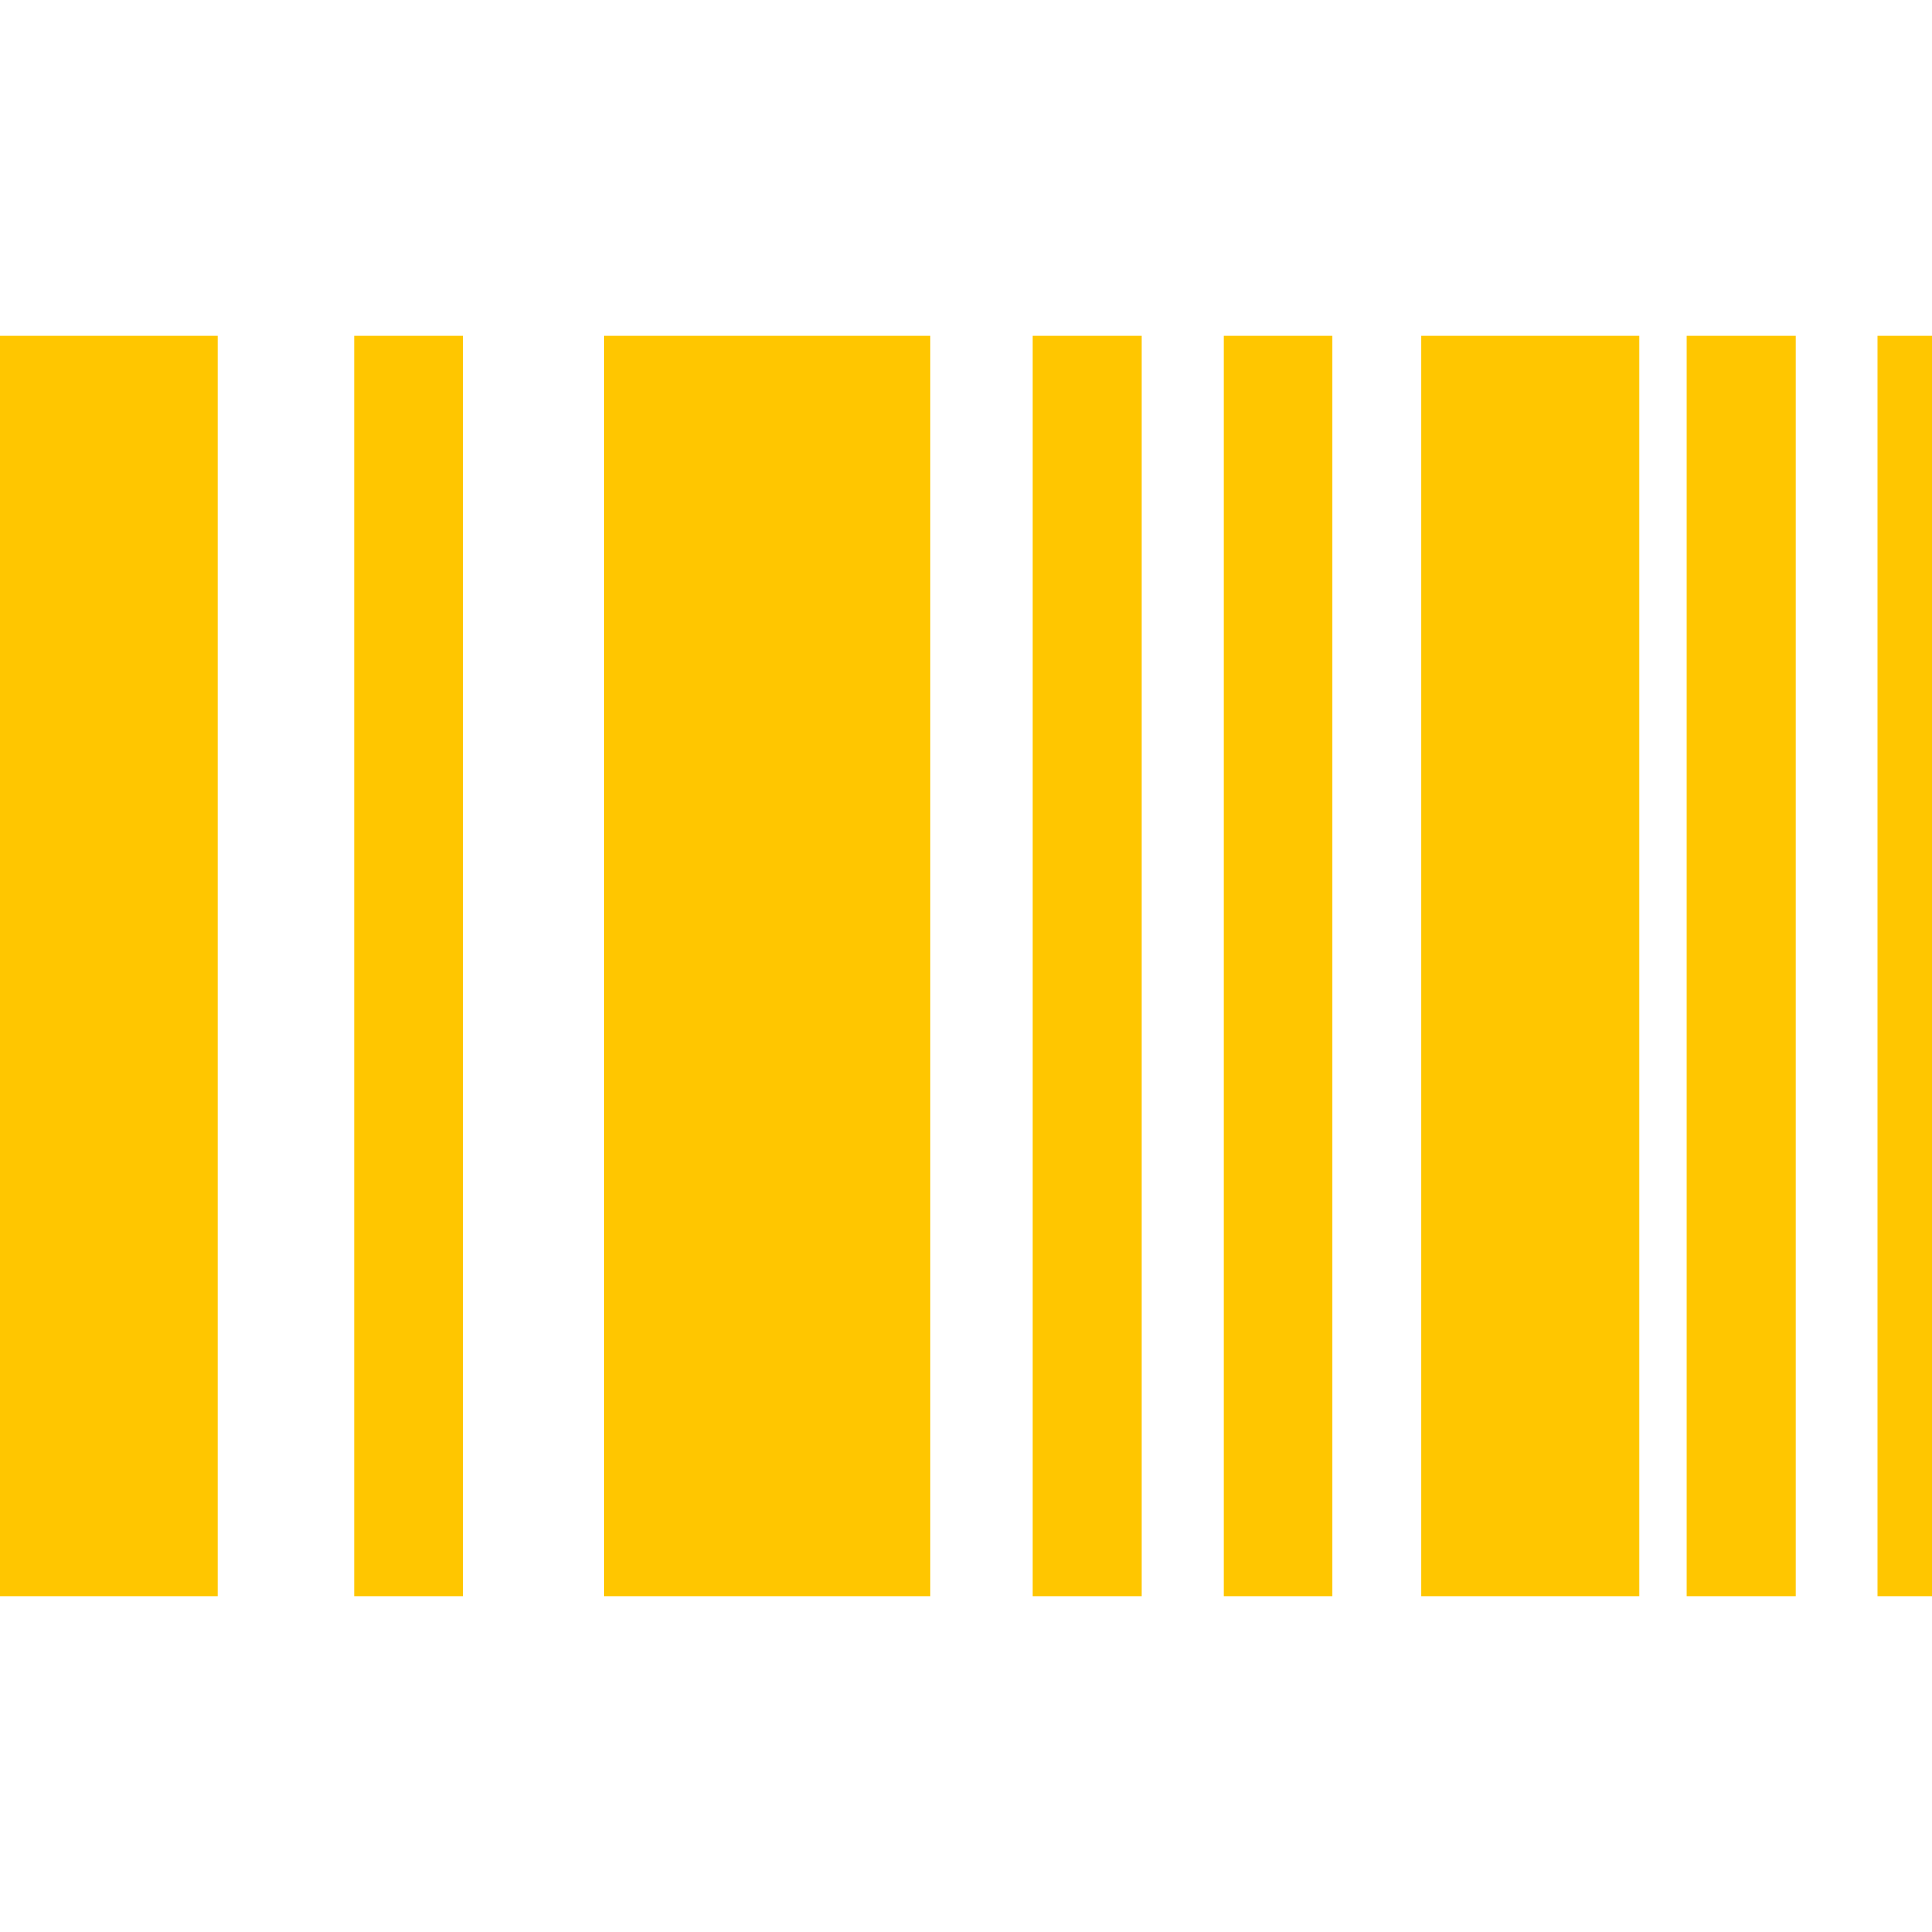<svg xmlns="http://www.w3.org/2000/svg" width="20" height="20" viewBox="0 0 20 20" fill="none"><g id="fi_39881"><g id="Group"><g id="Group_2"><path id="Vector" d="M2.254 3.478H0V16.522H2.254V3.478Z" fill="#FFC600"></path><path id="Vector_2" d="M16.97 3.478H14.713V16.522H16.97V3.478Z" fill="#FFC600"></path><path id="Vector_3" d="M4.792 3.478H3.666V16.522H4.792V3.478Z" fill="#FFC600"></path><path id="Vector_4" d="M11.821 3.478H10.693V16.522H11.821V3.478Z" fill="#FFC600"></path><path id="Vector_5" d="M13.794 3.478H12.67V16.522H13.794V3.478Z" fill="#FFC600"></path><path id="Vector_6" d="M18.59 3.478H17.461V16.522H18.59V3.478Z" fill="#FFC600"></path><path id="Vector_7" d="M20 3.478H19.436V16.522H20V3.478Z" fill="#FFC600"></path><path id="Vector_8" d="M9.634 3.478H6.25V16.522H9.634V3.478Z" fill="#FFC600"></path></g></g></g></svg>